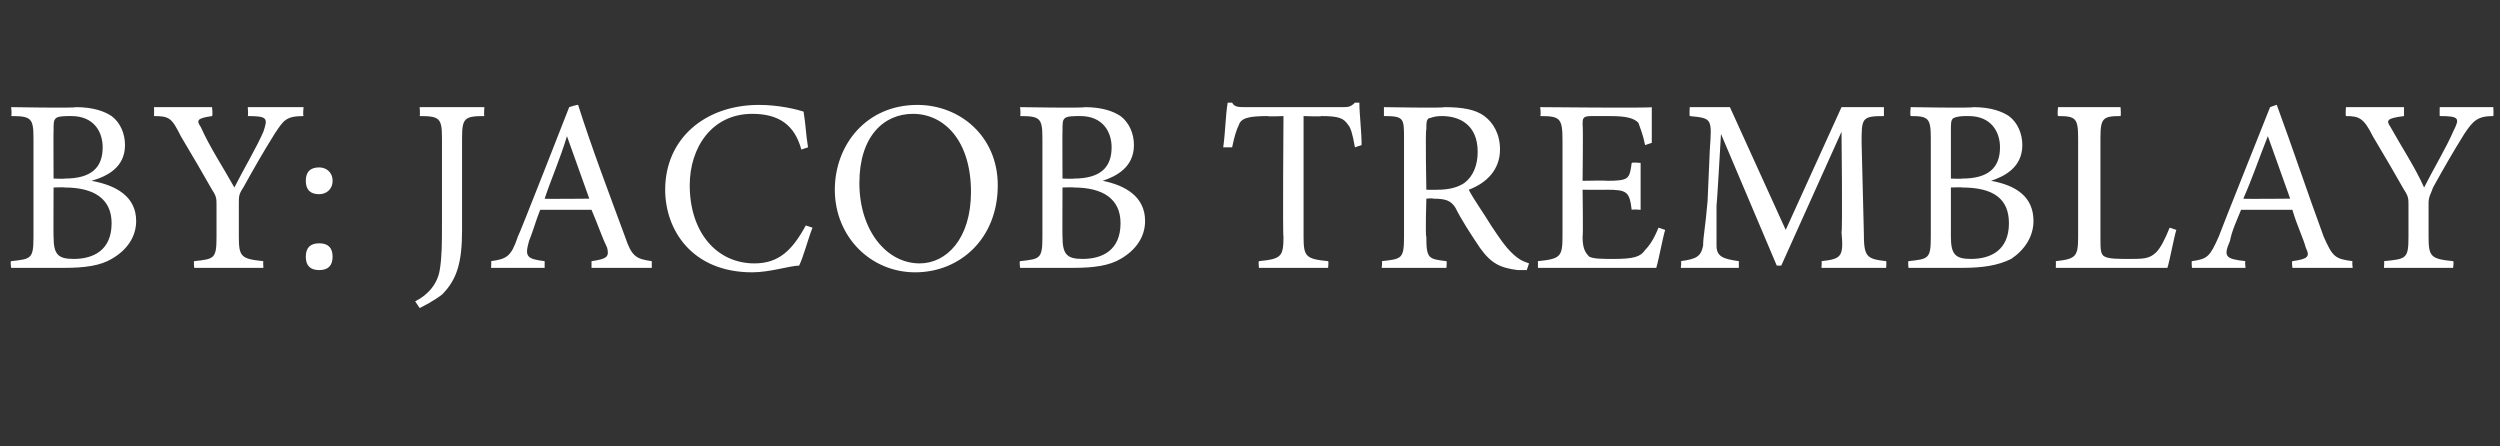 <?xml version="1.0" standalone="no"?>
<!DOCTYPE svg PUBLIC "-//W3C//DTD SVG 1.1//EN" "http://www.w3.org/Graphics/SVG/1.1/DTD/svg11.dtd">
<svg xmlns="http://www.w3.org/2000/svg" version="1.1" width="112px" height="20px" viewBox="0 -4 112 20" style="top:-4px">
  <rect x="0" y="-4" width="112" height="20" fill="#333333" stroke="none"/>
  <desc>by: Jacob Tremblay</desc>
  <defs/>
  <g id="Polygon149619">
    <path d="M 4.1 4.1 C 5.2 4.3 6.1 4.8 6.1 5.9 C 6.1 6.6 5.7 7.2 5 7.6 C 4.5 7.9 3.8 8 2.9 8 C 2.88 8 0.5 8 0.5 8 C 0.5 8 0.45 7.69 0.5 7.7 C 1.4 7.6 1.5 7.6 1.5 6.6 C 1.5 6.6 1.5 2.2 1.5 2.2 C 1.5 1.3 1.4 1.2 0.5 1.2 C 0.54 1.15 0.5 0.8 0.5 0.8 C 0.5 0.8 3.37 0.85 3.4 0.8 C 4.2 0.8 4.7 1 5 1.2 C 5.4 1.5 5.6 2 5.6 2.5 C 5.6 3.5 4.8 3.9 4.1 4.1 C 4.1 4.1 4.1 4.1 4.1 4.1 Z M 2.9 4 C 4.1 4 4.6 3.5 4.6 2.6 C 4.6 1.9 4.2 1.2 3.2 1.2 C 2.9 1.2 2.6 1.2 2.5 1.3 C 2.4 1.4 2.4 1.5 2.4 1.9 C 2.39 1.86 2.4 4 2.4 4 C 2.4 4 2.9 4.02 2.9 4 Z M 2.4 6.6 C 2.4 7.4 2.6 7.6 3.3 7.6 C 4.2 7.6 5 7.2 5 6 C 5 4.9 4.2 4.4 2.9 4.4 C 2.89 4.38 2.4 4.4 2.4 4.4 C 2.4 4.4 2.39 6.62 2.4 6.6 Z M 13.6 1.2 C 12.8 1.2 12.7 1.4 12.3 2 C 11.8 2.8 11.4 3.5 10.9 4.4 C 10.7 4.7 10.7 4.8 10.7 5.1 C 10.7 5.1 10.7 6.6 10.7 6.6 C 10.7 7.5 10.8 7.6 11.8 7.7 C 11.78 7.69 11.8 8 11.8 8 L 8.7 8 C 8.7 8 8.67 7.69 8.7 7.7 C 9.6 7.6 9.7 7.6 9.7 6.6 C 9.7 6.6 9.7 5.2 9.7 5.2 C 9.7 4.9 9.7 4.8 9.5 4.5 C 9.1 3.8 8.7 3.1 8.1 2.1 C 7.7 1.3 7.6 1.2 6.9 1.2 C 6.91 1.15 6.9 0.8 6.9 0.8 L 9.5 0.8 C 9.5 0.8 9.54 1.15 9.5 1.2 C 8.8 1.3 8.8 1.4 9 1.7 C 9.4 2.6 10 3.5 10.5 4.4 C 10.9 3.6 11.5 2.6 11.8 1.9 C 12 1.3 12 1.2 11.1 1.2 C 11.13 1.15 11.1 0.8 11.1 0.8 L 13.6 0.8 C 13.6 0.8 13.56 1.15 13.6 1.2 Z M 14.9 4.1 C 14.9 4.5 14.6 4.7 14.3 4.7 C 13.9 4.7 13.7 4.5 13.7 4.1 C 13.7 3.7 13.9 3.5 14.3 3.5 C 14.6 3.5 14.9 3.7 14.9 4.1 Z M 13.7 7.5 C 13.7 7.1 13.9 6.9 14.3 6.9 C 14.7 6.9 14.9 7.1 14.9 7.5 C 14.9 7.9 14.7 8.1 14.3 8.1 C 13.9 8.1 13.7 7.9 13.7 7.5 Z M 21.7 1.2 C 20.8 1.2 20.7 1.3 20.7 2.2 C 20.7 2.2 20.7 6.3 20.7 6.3 C 20.7 7.7 20.5 8.5 19.8 9.2 C 19.4 9.5 19 9.7 18.8 9.8 C 18.8 9.8 18.6 9.5 18.6 9.5 C 19.2 9.2 19.6 8.7 19.7 8.1 C 19.8 7.5 19.8 6.9 19.8 6 C 19.8 6 19.8 2.2 19.8 2.2 C 19.8 1.3 19.7 1.2 18.8 1.2 C 18.83 1.15 18.8 0.8 18.8 0.8 L 21.7 0.8 C 21.7 0.8 21.67 1.15 21.7 1.2 Z M 26.5 8 C 26.5 8 26.5 7.69 26.5 7.7 C 27.2 7.6 27.3 7.5 27.2 7.1 C 27 6.7 26.8 6.1 26.5 5.4 C 26.5 5.4 24.2 5.4 24.2 5.4 C 24 5.9 23.9 6.3 23.7 6.8 C 23.5 7.5 23.6 7.6 24.4 7.7 C 24.4 7.69 24.4 8 24.4 8 L 22 8 C 22 8 22.02 7.69 22 7.7 C 22.7 7.6 22.9 7.5 23.2 6.6 C 23.25 6.56 25.5 0.8 25.5 0.8 C 25.5 0.8 25.87 0.68 25.9 0.7 C 26.5 2.6 27.3 4.7 28 6.6 C 28.3 7.5 28.5 7.6 29.2 7.7 C 29.2 7.69 29.2 8 29.2 8 L 26.5 8 Z M 25.4 2.1 C 25.4 2.1 25.4 2.11 25.4 2.1 C 25.1 3.1 24.7 4 24.4 4.9 C 24.37 4.92 26.4 4.9 26.4 4.9 L 25.4 2.1 Z M 36.4 6.2 C 36.2 6.7 36 7.5 35.8 7.9 C 35.4 7.9 34.5 8.2 33.7 8.2 C 31 8.2 29.8 6.3 29.8 4.5 C 29.8 2.2 31.6 0.7 34 0.7 C 34.9 0.7 35.7 0.9 36 1 C 36.1 1.6 36.1 2 36.2 2.6 C 36.2 2.6 35.9 2.7 35.9 2.7 C 35.6 1.6 34.9 1.1 33.7 1.1 C 31.9 1.1 30.9 2.6 30.9 4.3 C 30.9 6.4 32.1 7.8 33.8 7.8 C 34.9 7.8 35.5 7.2 36.1 6.1 C 36.1 6.1 36.4 6.2 36.4 6.2 Z M 44.7 4.3 C 44.7 6.7 43 8.2 41 8.2 C 39 8.2 37.4 6.6 37.4 4.5 C 37.4 2.5 38.8 0.7 41.1 0.7 C 43 0.7 44.7 2.1 44.7 4.3 Z M 38.5 4.2 C 38.5 6.3 39.7 7.8 41.2 7.8 C 42.4 7.8 43.5 6.7 43.5 4.6 C 43.5 2.3 42.3 1.1 40.9 1.1 C 39.6 1.1 38.5 2.1 38.5 4.2 Z M 49.4 4.1 C 50.4 4.3 51.3 4.8 51.3 5.9 C 51.3 6.6 50.9 7.2 50.2 7.6 C 49.7 7.9 49 8 48.1 8 C 48.09 8 45.7 8 45.7 8 C 45.7 8 45.66 7.69 45.7 7.7 C 46.6 7.6 46.7 7.6 46.7 6.6 C 46.7 6.6 46.7 2.2 46.7 2.2 C 46.7 1.3 46.6 1.2 45.7 1.2 C 45.74 1.15 45.7 0.8 45.7 0.8 C 45.7 0.8 48.57 0.85 48.6 0.8 C 49.4 0.8 49.9 1 50.2 1.2 C 50.6 1.5 50.8 2 50.8 2.5 C 50.8 3.5 50 3.9 49.4 4.1 C 49.4 4.1 49.4 4.1 49.4 4.1 Z M 48.1 4 C 49.3 4 49.8 3.5 49.8 2.6 C 49.8 1.9 49.4 1.2 48.4 1.2 C 48.1 1.2 47.8 1.2 47.7 1.3 C 47.6 1.4 47.6 1.5 47.6 1.9 C 47.59 1.86 47.6 4 47.6 4 C 47.6 4 48.11 4.02 48.1 4 Z M 47.6 6.6 C 47.6 7.4 47.8 7.6 48.5 7.6 C 49.4 7.6 50.2 7.2 50.2 6 C 50.2 4.9 49.4 4.4 48.1 4.4 C 48.1 4.38 47.6 4.4 47.6 4.4 C 47.6 4.4 47.59 6.62 47.6 6.6 Z M 60.7 2.6 C 60.6 2 60.5 1.7 60.4 1.6 C 60.2 1.3 60 1.2 59.2 1.2 C 59.18 1.23 58.4 1.2 58.4 1.2 C 58.4 1.2 58.4 6.64 58.4 6.6 C 58.4 7.5 58.5 7.6 59.5 7.7 C 59.53 7.69 59.5 8 59.5 8 L 56.4 8 C 56.4 8 56.37 7.69 56.4 7.7 C 57.4 7.6 57.5 7.5 57.5 6.6 C 57.46 6.64 57.5 1.2 57.5 1.2 C 57.5 1.2 56.78 1.23 56.8 1.2 C 55.9 1.2 55.6 1.3 55.5 1.6 C 55.4 1.8 55.3 2.1 55.2 2.6 C 55.2 2.6 54.8 2.6 54.8 2.6 C 54.9 1.9 54.9 1.2 55 0.6 C 55 0.6 55.2 0.6 55.2 0.6 C 55.3 0.8 55.5 0.8 55.8 0.8 C 55.8 0.8 60.1 0.8 60.1 0.8 C 60.4 0.8 60.5 0.8 60.7 0.6 C 60.7 0.6 60.9 0.6 60.9 0.6 C 60.9 1.1 61 1.9 61 2.5 C 61 2.5 60.7 2.6 60.7 2.6 Z M 68.4 8.1 C 68.3 8.1 68.2 8.1 68 8.1 C 67.2 8 66.8 7.8 66.3 7.1 C 65.9 6.5 65.5 5.9 65.2 5.3 C 65 5 64.8 4.9 64.2 4.9 C 64.21 4.87 63.9 4.9 63.9 4.9 C 63.9 4.9 63.85 6.62 63.9 6.6 C 63.9 7.6 64 7.6 64.8 7.7 C 64.83 7.69 64.8 8 64.8 8 L 61.9 8 C 61.9 8 61.94 7.69 61.9 7.7 C 62.8 7.6 62.9 7.6 62.9 6.6 C 62.9 6.6 62.9 2.2 62.9 2.2 C 62.9 1.3 62.9 1.2 62 1.2 C 62 1.15 62 0.8 62 0.8 C 62 0.8 64.72 0.85 64.7 0.8 C 65.5 0.8 66.1 0.9 66.5 1.2 C 66.9 1.5 67.2 2 67.2 2.7 C 67.2 3.6 66.6 4.2 65.8 4.5 C 66 4.9 66.5 5.6 66.8 6.1 C 67.2 6.7 67.4 7 67.7 7.3 C 68 7.6 68.2 7.7 68.5 7.8 C 68.5 7.8 68.4 8.1 68.4 8.1 Z M 64.4 4.5 C 64.9 4.5 65.3 4.4 65.6 4.2 C 66 3.9 66.2 3.4 66.2 2.8 C 66.2 1.6 65.4 1.2 64.6 1.2 C 64.2 1.2 64.1 1.3 64 1.3 C 63.9 1.4 63.9 1.5 63.9 1.8 C 63.85 1.8 63.9 4.5 63.9 4.5 C 63.9 4.5 64.38 4.51 64.4 4.5 Z M 74.6 6.3 C 74.5 6.6 74.3 7.7 74.2 8 C 74.2 8 68.9 8 68.9 8 C 68.9 8 68.9 7.69 68.9 7.7 C 69.9 7.6 70 7.5 70 6.6 C 70 6.6 70 2.3 70 2.3 C 70 1.3 69.9 1.2 69 1.2 C 69.05 1.15 69 0.8 69 0.8 C 69 0.8 73.95 0.85 74 0.8 C 74 1.1 74 1.9 74 2.4 C 74 2.4 73.7 2.5 73.7 2.5 C 73.6 2 73.5 1.8 73.4 1.5 C 73.2 1.3 72.9 1.2 72.1 1.2 C 72.1 1.2 71.3 1.2 71.3 1.2 C 70.9 1.2 70.9 1.3 70.9 1.6 C 70.93 1.58 70.9 4.1 70.9 4.1 C 70.9 4.1 71.96 4.08 72 4.1 C 73 4.1 73 4 73.1 3.3 C 73.15 3.26 73.5 3.3 73.5 3.3 L 73.5 5.4 C 73.5 5.4 73.15 5.37 73.1 5.4 C 73 4.6 72.9 4.5 72 4.5 C 71.97 4.51 70.9 4.5 70.9 4.5 C 70.9 4.5 70.93 6.59 70.9 6.6 C 70.9 7.1 71 7.3 71.2 7.5 C 71.4 7.6 71.8 7.6 72.3 7.6 C 73.2 7.6 73.5 7.5 73.7 7.2 C 73.9 7 74.1 6.7 74.3 6.2 C 74.3 6.2 74.6 6.3 74.6 6.3 Z M 81.6 8 C 81.6 8 81.63 7.69 81.6 7.7 C 82.5 7.6 82.6 7.5 82.5 6.4 C 82.55 6.38 82.5 1.9 82.5 1.9 L 82.5 1.9 L 79.8 7.9 L 79.6 7.9 L 77.1 2 L 77.1 2 C 77.1 2 76.92 5.18 76.9 5.2 C 76.9 6.1 76.9 6.6 76.9 7 C 76.9 7.5 77.2 7.6 77.9 7.7 C 77.9 7.69 77.9 8 77.9 8 L 75.3 8 C 75.3 8 75.34 7.69 75.3 7.7 C 76 7.6 76.2 7.5 76.3 7 C 76.3 6.6 76.4 6.2 76.5 5 C 76.5 5 76.6 2.7 76.6 2.7 C 76.7 1.3 76.7 1.3 75.7 1.2 C 75.68 1.15 75.7 0.8 75.7 0.8 L 77.5 0.8 L 80 6.3 L 82.5 0.8 L 84.4 0.8 C 84.4 0.8 84.4 1.15 84.4 1.2 C 83.4 1.2 83.4 1.3 83.4 2.4 C 83.4 2.4 83.5 6.4 83.5 6.4 C 83.5 7.5 83.6 7.6 84.5 7.7 C 84.52 7.69 84.5 8 84.5 8 L 81.6 8 Z M 89.2 4.1 C 90.3 4.3 91.1 4.8 91.1 5.9 C 91.1 6.6 90.7 7.2 90.1 7.6 C 89.5 7.9 88.8 8 87.9 8 C 87.9 8 85.5 8 85.5 8 C 85.5 8 85.47 7.69 85.5 7.7 C 86.4 7.6 86.5 7.6 86.5 6.6 C 86.5 6.6 86.5 2.2 86.5 2.2 C 86.5 1.3 86.4 1.2 85.6 1.2 C 85.56 1.15 85.6 0.8 85.6 0.8 C 85.6 0.8 88.38 0.85 88.4 0.8 C 89.2 0.8 89.7 1 90 1.2 C 90.4 1.5 90.6 2 90.6 2.5 C 90.6 3.5 89.8 3.9 89.2 4.1 C 89.2 4.1 89.2 4.1 89.2 4.1 Z M 87.9 4 C 89.1 4 89.6 3.5 89.6 2.6 C 89.6 1.9 89.2 1.2 88.2 1.2 C 87.9 1.2 87.7 1.2 87.5 1.3 C 87.4 1.4 87.4 1.5 87.4 1.9 C 87.4 1.86 87.4 4 87.4 4 C 87.4 4 87.92 4.02 87.9 4 Z M 87.4 6.6 C 87.4 7.4 87.6 7.6 88.3 7.6 C 89.2 7.6 90 7.2 90 6 C 90 4.9 89.3 4.4 87.9 4.4 C 87.91 4.38 87.4 4.4 87.4 4.4 C 87.4 4.4 87.4 6.62 87.4 6.6 Z M 97.5 6.3 C 97.4 6.6 97.2 7.7 97.1 8 C 97.09 8 92.1 8 92.1 8 C 92.1 8 92.11 7.69 92.1 7.7 C 93 7.6 93.1 7.5 93.1 6.6 C 93.1 6.6 93.1 2.2 93.1 2.2 C 93.1 1.3 93 1.2 92.2 1.2 C 92.16 1.15 92.2 0.8 92.2 0.8 L 95 0.8 C 95 0.8 95.03 1.15 95 1.2 C 94.2 1.2 94.1 1.3 94.1 2.2 C 94.1 2.2 94.1 6.6 94.1 6.6 C 94.1 7.2 94.1 7.4 94.3 7.5 C 94.5 7.6 94.9 7.6 95.4 7.6 C 96 7.6 96.3 7.6 96.6 7.3 C 96.8 7.1 97 6.7 97.2 6.2 C 97.2 6.2 97.5 6.3 97.5 6.3 Z M 102.7 8 C 102.7 8 102.66 7.69 102.7 7.7 C 103.4 7.6 103.5 7.5 103.3 7.1 C 103.2 6.7 102.9 6.1 102.7 5.4 C 102.7 5.4 100.4 5.4 100.4 5.4 C 100.2 5.9 100 6.3 99.9 6.8 C 99.6 7.5 99.7 7.6 100.6 7.7 C 100.56 7.69 100.6 8 100.6 8 L 98.2 8 C 98.2 8 98.17 7.69 98.2 7.7 C 98.9 7.6 99 7.5 99.4 6.6 C 99.4 6.56 101.7 0.8 101.7 0.8 C 101.7 0.8 102.02 0.68 102 0.7 C 102.7 2.6 103.4 4.7 104.1 6.6 C 104.5 7.5 104.6 7.6 105.4 7.7 C 105.36 7.69 105.4 8 105.4 8 L 102.7 8 Z M 101.6 2.1 C 101.6 2.1 101.56 2.11 101.6 2.1 C 101.2 3.1 100.9 4 100.5 4.9 C 100.53 4.92 102.6 4.9 102.6 4.9 L 101.6 2.1 Z M 111.7 1.2 C 111 1.2 110.8 1.4 110.4 2 C 109.9 2.8 109.5 3.5 109 4.4 C 108.9 4.7 108.8 4.8 108.8 5.1 C 108.8 5.1 108.8 6.6 108.8 6.6 C 108.8 7.5 108.9 7.6 109.9 7.7 C 109.94 7.69 109.9 8 109.9 8 L 106.8 8 C 106.8 8 106.83 7.69 106.8 7.7 C 107.8 7.6 107.9 7.6 107.9 6.6 C 107.9 6.6 107.9 5.2 107.9 5.2 C 107.9 4.9 107.9 4.8 107.7 4.5 C 107.3 3.8 106.9 3.1 106.3 2.1 C 105.9 1.3 105.7 1.2 105.1 1.2 C 105.07 1.15 105.1 0.8 105.1 0.8 L 107.7 0.8 C 107.7 0.8 107.7 1.15 107.7 1.2 C 106.9 1.3 106.9 1.4 107.1 1.7 C 107.6 2.6 108.2 3.5 108.6 4.4 C 109 3.6 109.6 2.6 109.9 1.9 C 110.2 1.3 110.2 1.2 109.3 1.2 C 109.29 1.15 109.3 0.8 109.3 0.8 L 111.7 0.8 C 111.7 0.8 111.72 1.15 111.7 1.2 Z " stroke="none" fill="#fff"/>
  </g>
</svg>